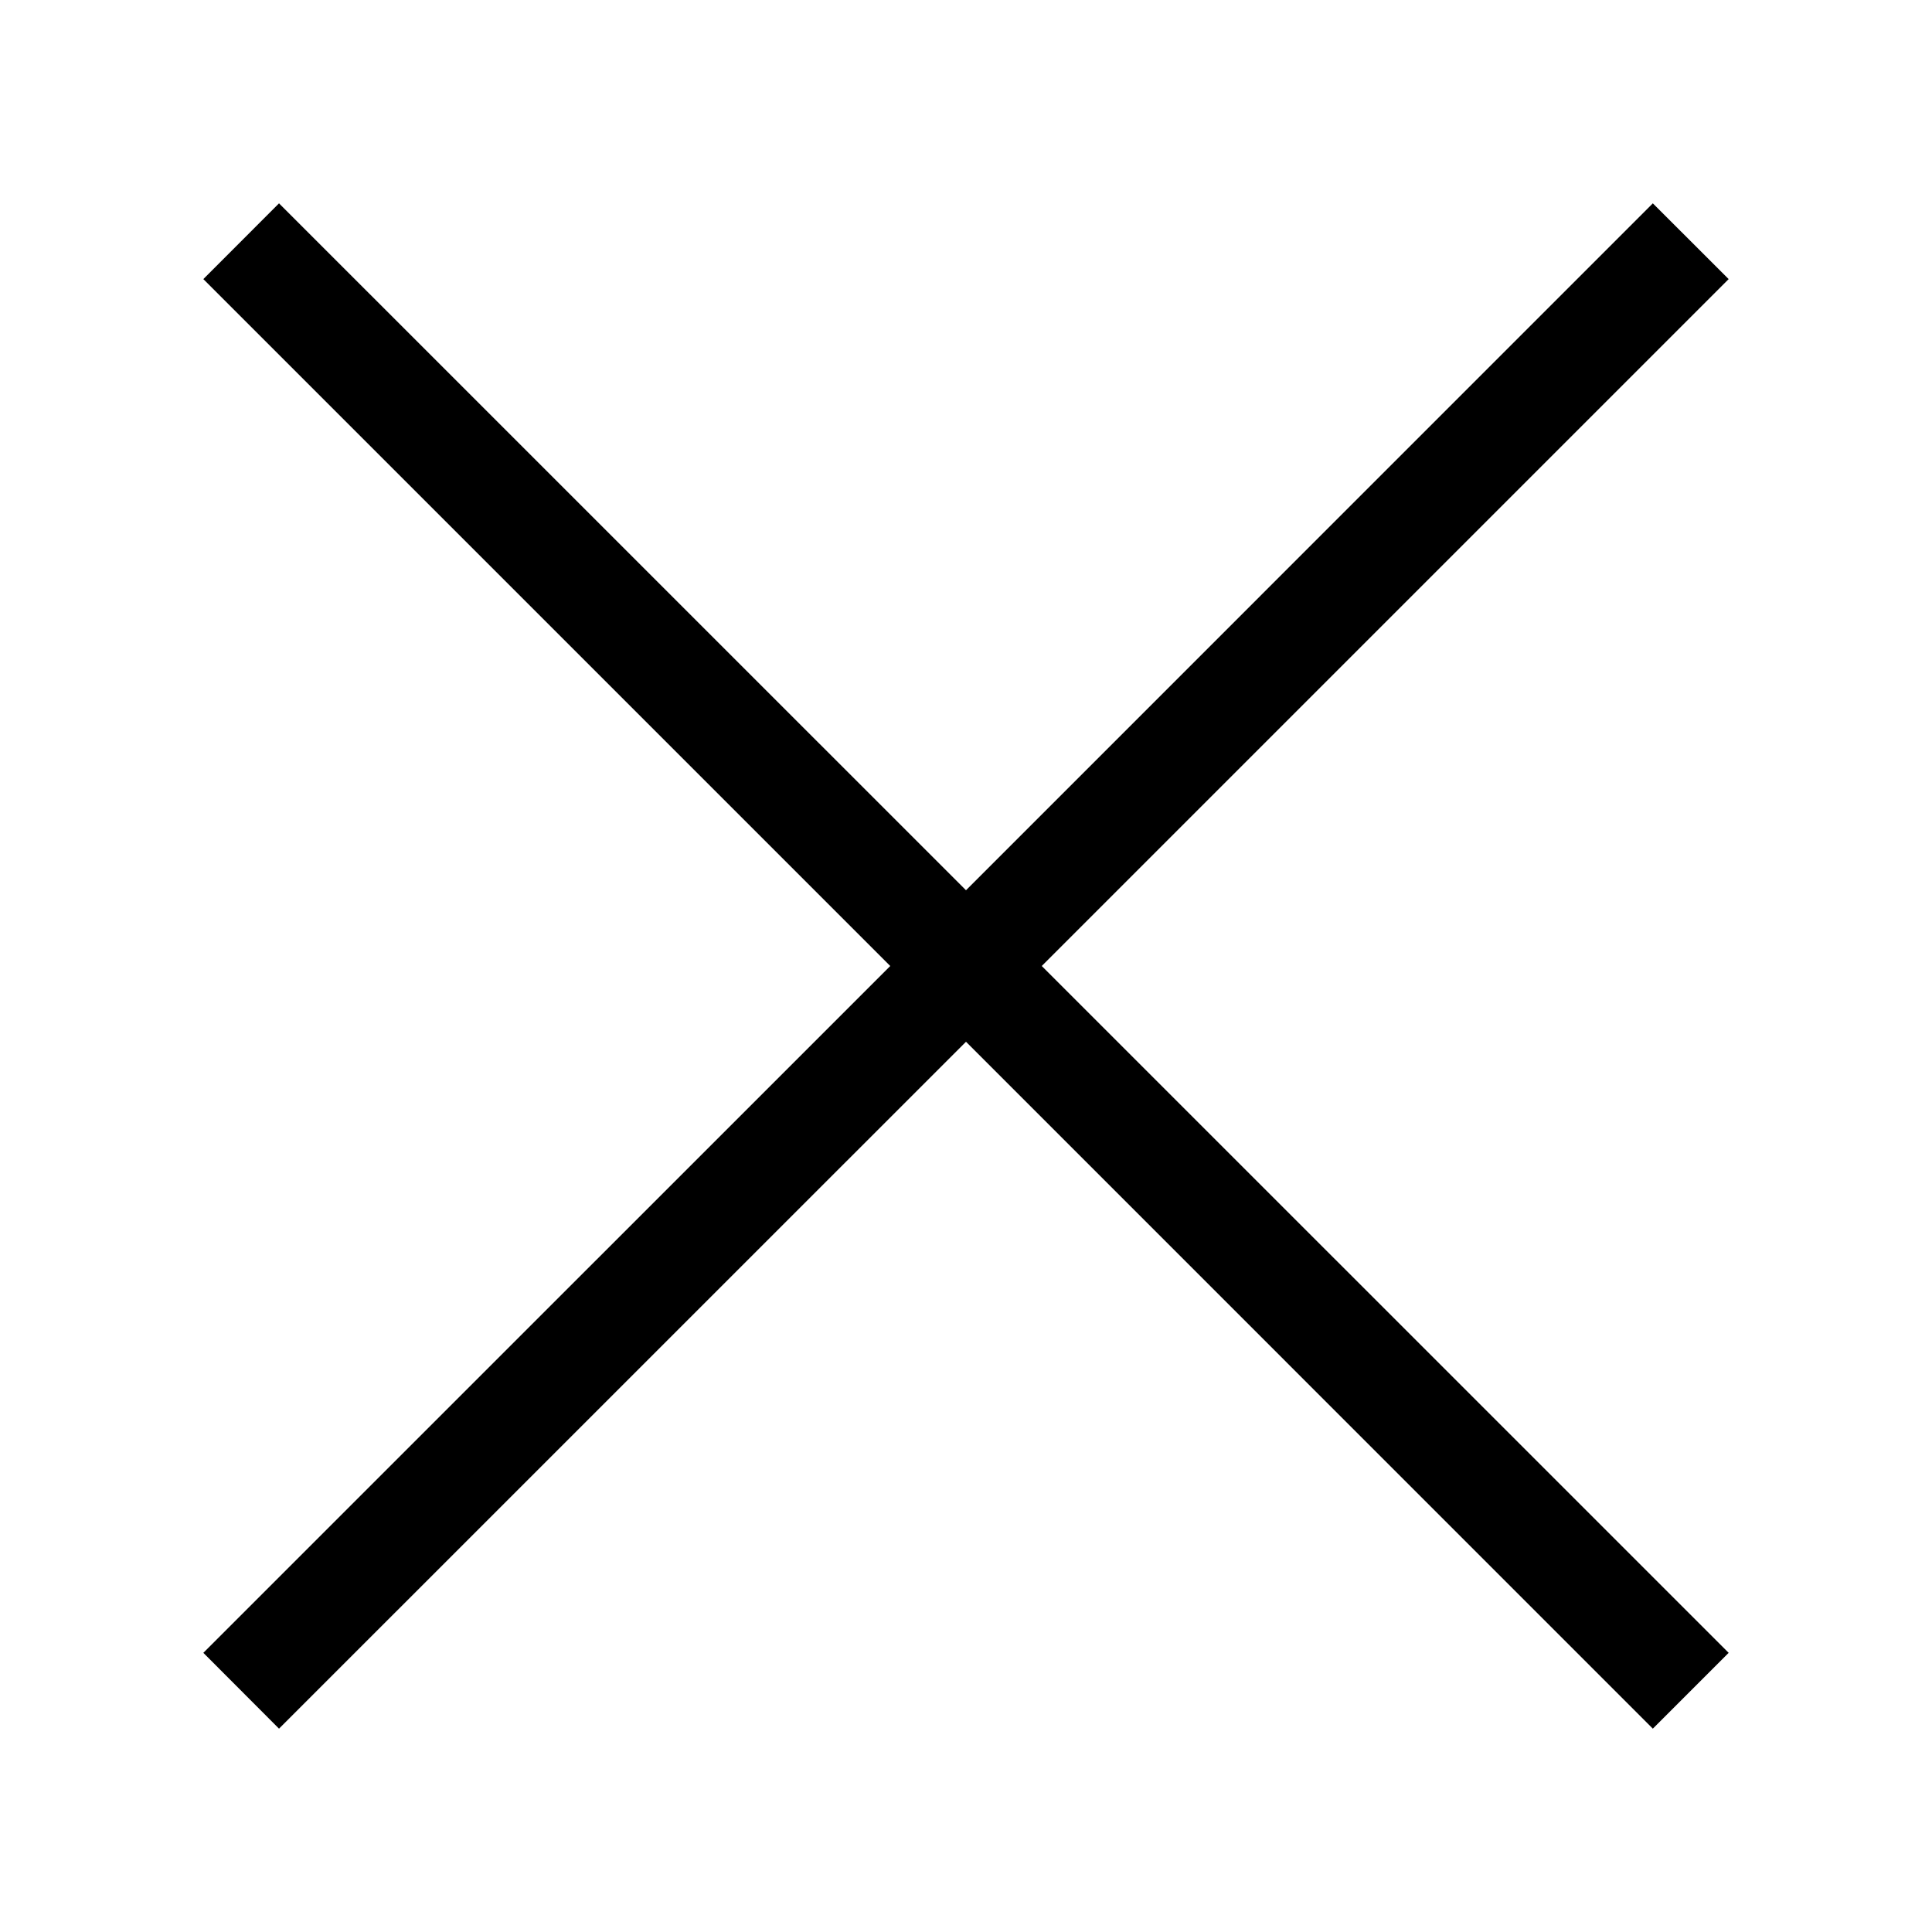 <svg
  role="img" width="24" height="24"
  viewBox="0 0 24 24" xmlns="http://www.w3.org/2000/svg" fill="currentColor">
  <path
    d="m21.474 3.467-.942-.941L12 11.059 3.466 2.526l-.94.941L11.059 12l-8.533 8.532.94.942L12 12.941l8.532 8.533.942-.942L12.941 12z"></path>
</svg>
